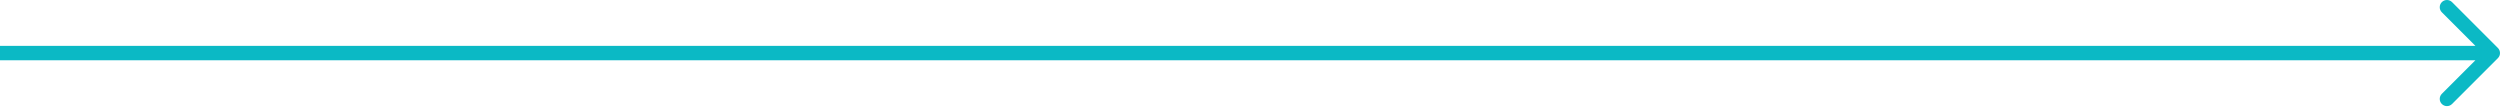 <?xml version="1.0" encoding="UTF-8"?> <svg xmlns="http://www.w3.org/2000/svg" width="347" height="15" viewBox="0 0 347 15" fill="none"><path d="M346.707 8.071C347.098 7.681 347.098 7.048 346.707 6.657L340.343 0.293C339.953 -0.097 339.319 -0.097 338.929 0.293C338.538 0.684 338.538 1.317 338.929 1.707L344.586 7.364L338.929 13.021C338.538 13.412 338.538 14.045 338.929 14.435C339.319 14.826 339.953 14.826 340.343 14.435L346.707 8.071ZM0 7.364V8.364H346V7.364V6.364H0V7.364Z" fill="#0BB9C5"></path></svg> 